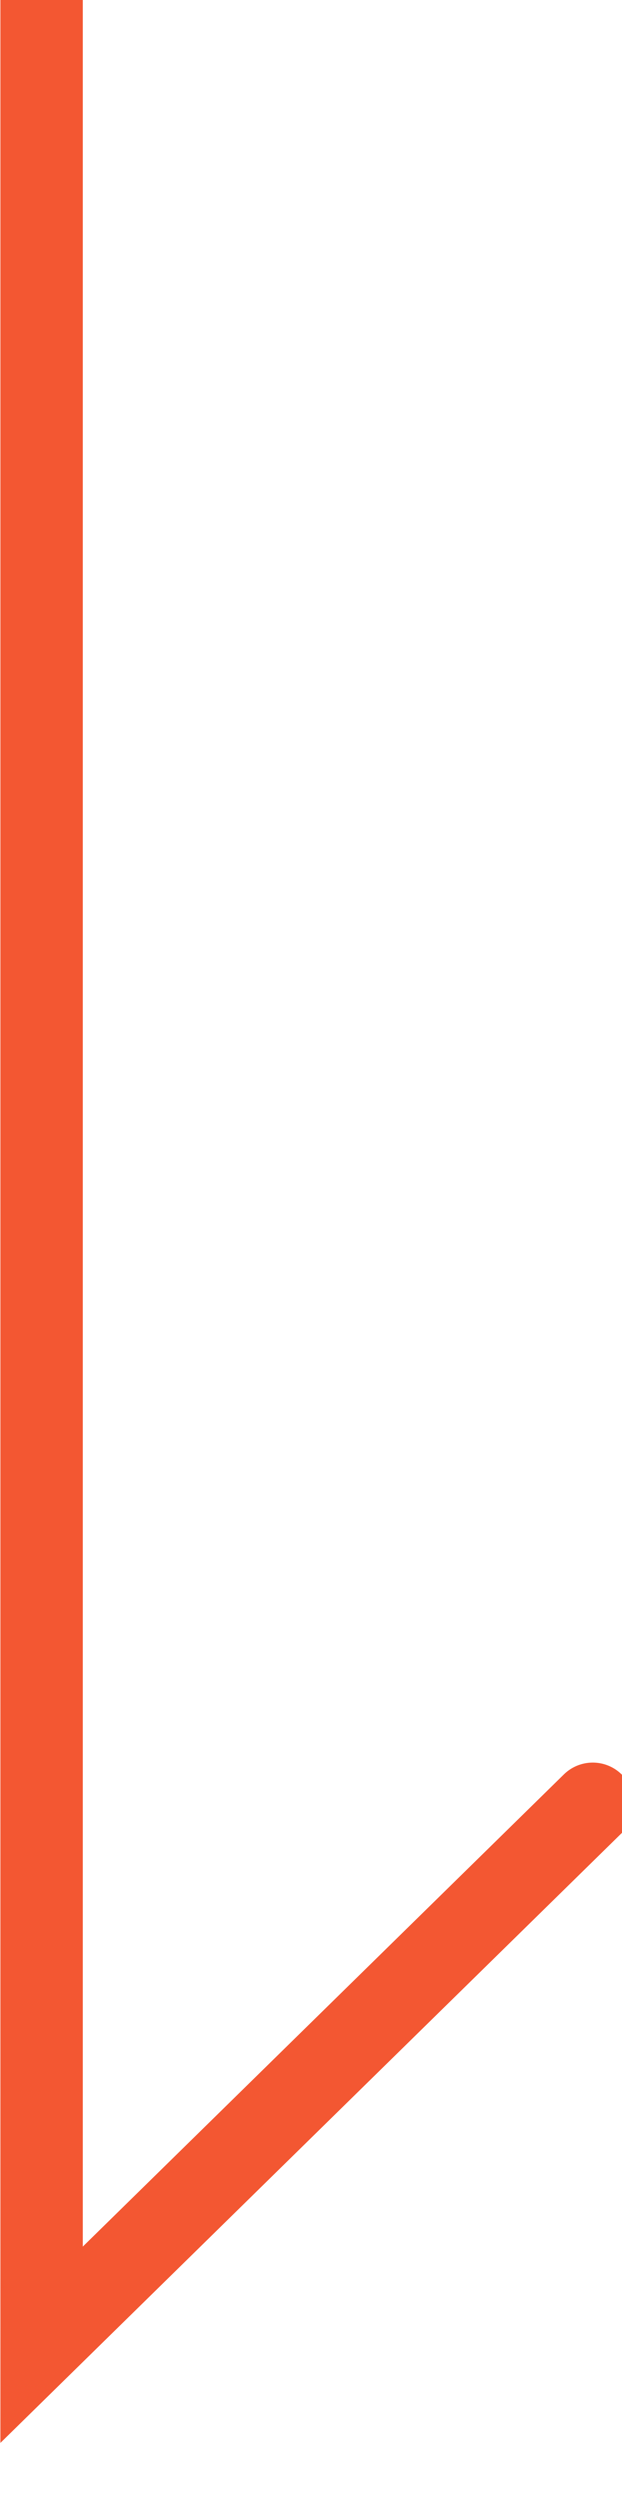 <svg xmlns="http://www.w3.org/2000/svg" xmlns:xlink="http://www.w3.org/1999/xlink" width="15.1" height="60.68" viewBox="0 0 15.1 60.68">
  <defs>
    <style>
      .cls-1 {
        fill: none;
        stroke: #f35732;
        stroke-linecap: round;
        stroke-width: 2px;
        fill-rule: evenodd;
        filter: url(#filter);
      }
    </style>
    <filter id="filter" x="3056.28" y="3503.16" width="17.1" height="62.68" filterUnits="userSpaceOnUse">
      <feFlood result="flood" flood-color="#f35732"/>
      <feComposite result="composite" operator="in" in2="SourceGraphic"/>
      <feBlend result="blend" in2="SourceGraphic"/>
    </filter>
  </defs>
  <g transform="translate(-3057.28 -3504.16)" style="fill: none; filter: url(#filter)">
    <path id="about_arrow_pc_01.svg" class="cls-1" d="M3071.67,3547.94l-13.38,13.13v-56.92" style="stroke: inherit; filter: none; fill: inherit"/>
  </g>
  <use transform="translate(-3057.28 -3504.16)" xlink:href="#about_arrow_pc_01.svg" style="stroke: #f35732; filter: none; fill: none"/>
</svg>
